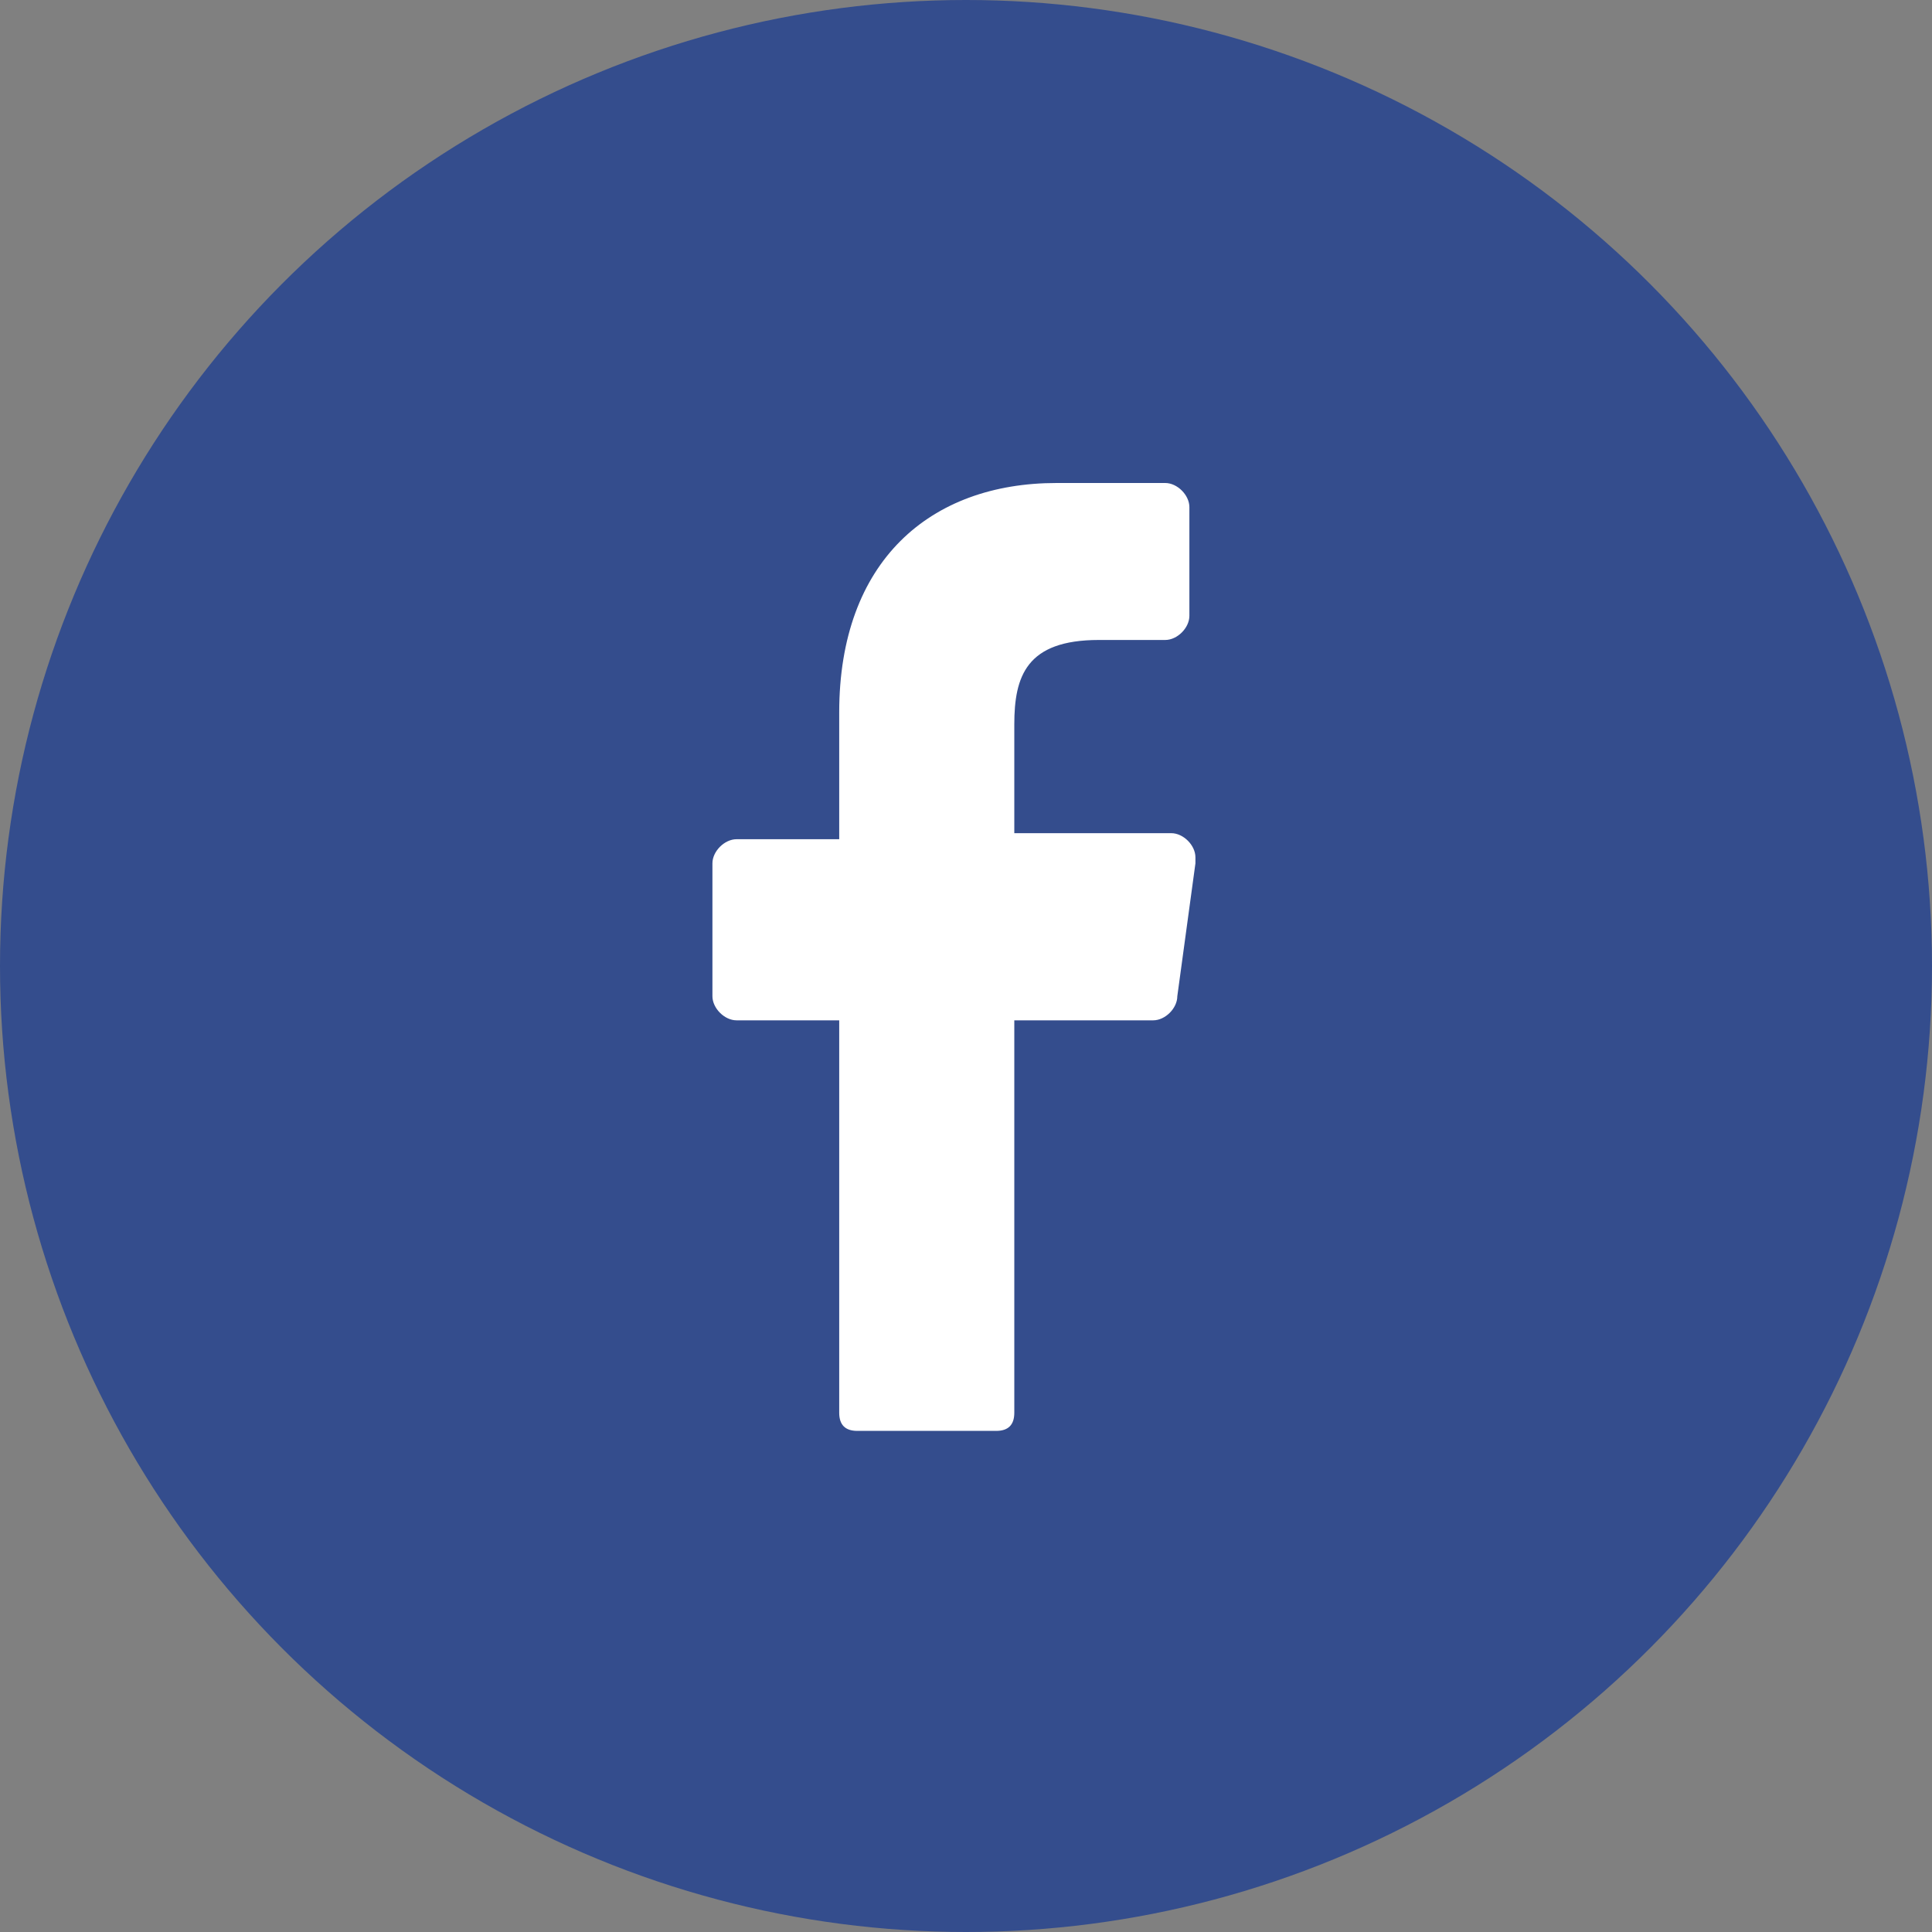 <?xml version="1.0" encoding="UTF-8"?>
<svg id="Layer_1" data-name="Layer 1" xmlns="http://www.w3.org/2000/svg" version="1.1" viewBox="0 0 32 32">
  <rect x="0" y="0" width="32" height="32" fill="#808080" stroke="none"/>
  <defs>
    <style>
      .cls-1 {
        fill: #344d8d;
      }

      .cls-1, .cls-2 {
        stroke-width: 0px;
      }

      .cls-2 {
        fill: #fff;
      }
    </style>
  </defs>
  <circle class="cls-1" cx="16" cy="16" r="16"/>
  <path class="cls-2" d="M19.8,14.3l-.3,2.2c0,.2-.2.4-.4.4h-2.3v6.5c0,.2-.1.3-.3.3h-2.3c-.2,0-.3-.1-.3-.3h0s0-6.5,0-6.5h-1.7c-.2,0-.4-.2-.4-.4v-2.2c0-.2.2-.4.4-.4h1.7v-2.1c0-2.5,1.5-3.8,3.6-3.8h1.8c.2,0,.4.2.4.4v1.8c0,.2-.2.4-.4.4h-1.1c-1.2,0-1.4.6-1.4,1.4v1.8h2.6c.2,0,.4.2.4.4,0,0,0,0,0,0h0Z"/>
</svg>